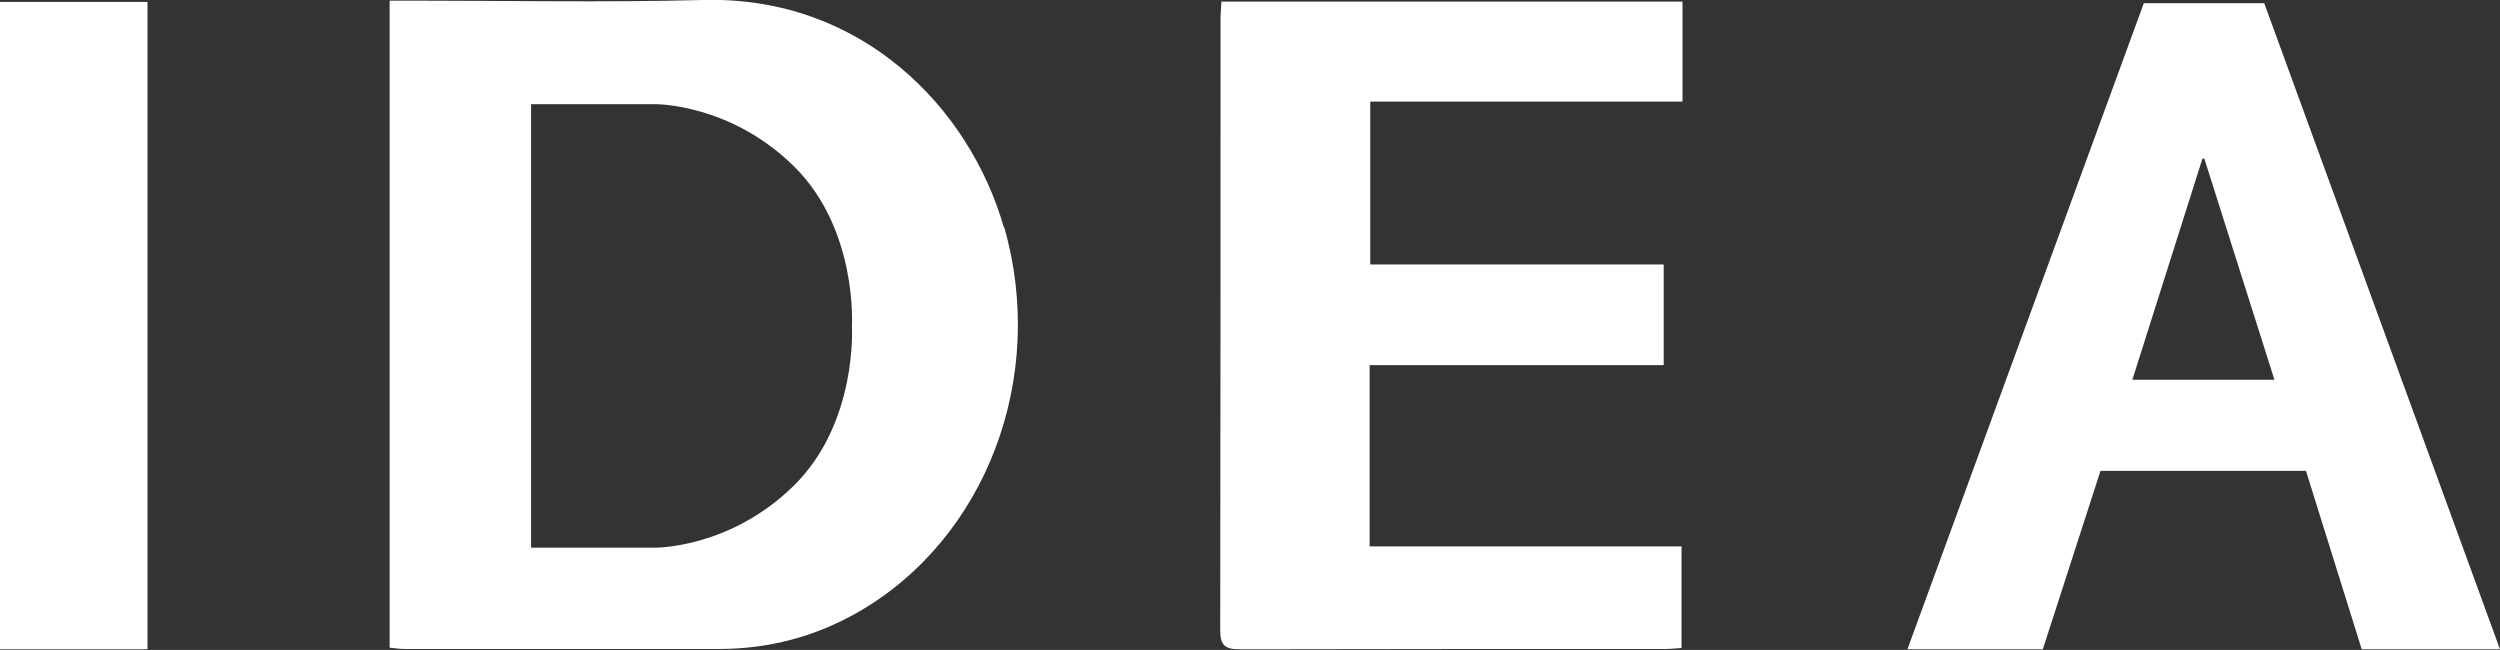 <?xml version="1.0" encoding="UTF-8"?>
<svg id="_レイヤー_2" data-name="レイヤー 2" xmlns="http://www.w3.org/2000/svg" width="78.47" height="20.4" viewBox="0 0 78.47 20.4">
  <rect x="0" y="0" width="78.47" height="20.4" fill="#333333" stroke="none"/>
  <defs>
    <style>
      .cls-1 {
        fill: #ffffff;
      }
    </style>
  </defs>
  <g id="text">
    <g id="_レイヤー_1-2" data-name=" レイヤー 1-2">
      <rect class="cls-1" y=".06" width="4.63" height="20.32"/>
      <path class="cls-1" d="M31.51,7.14C30.44,3.4,27.06-.13,22.07,0c-3.07.08-6.15.02-9.22.02h-.62v20.31c.18.02.33.04.48.04,3.28,0,6.57,0,9.85,0,1.56,0,3.02-.38,4.38-1.16,4.02-2.31,5.93-7.37,4.58-12.08h0ZM24.92,15.24c-2.01,1.98-4.36,1.95-4.36,1.95h-3.89s0-6.95,0-6.95V3.27h3.89s2.35-.03,4.36,1.95c2.01,1.98,1.82,5.01,1.82,5.01,0,0,.19,3.03-1.82,5.01h0Z"/>
      <path class="cls-1" d="M38.35.05h14.46v3.14h-9.8v5.11h9.21v3.16h-9.23v5.69h9.79v3.19c-.18.01-.35.03-.52.03-4.45,0-8.9,0-13.35.01-.48,0-.61-.14-.61-.61.01-6.4.01-12.79.01-19.19,0-.17.02-.34.03-.55h0Z"/>
      <path class="cls-1" d="M71.07.1l7.4,20.28h-4.34l-1.75-5.6h-6.45l-1.81,5.6h-4.25L67.29.1h3.78ZM66.93,11.92h4.46l-2.2-6.94h-.06l-2.2,6.94h0Z"/>
    </g>
  </g>
</svg>